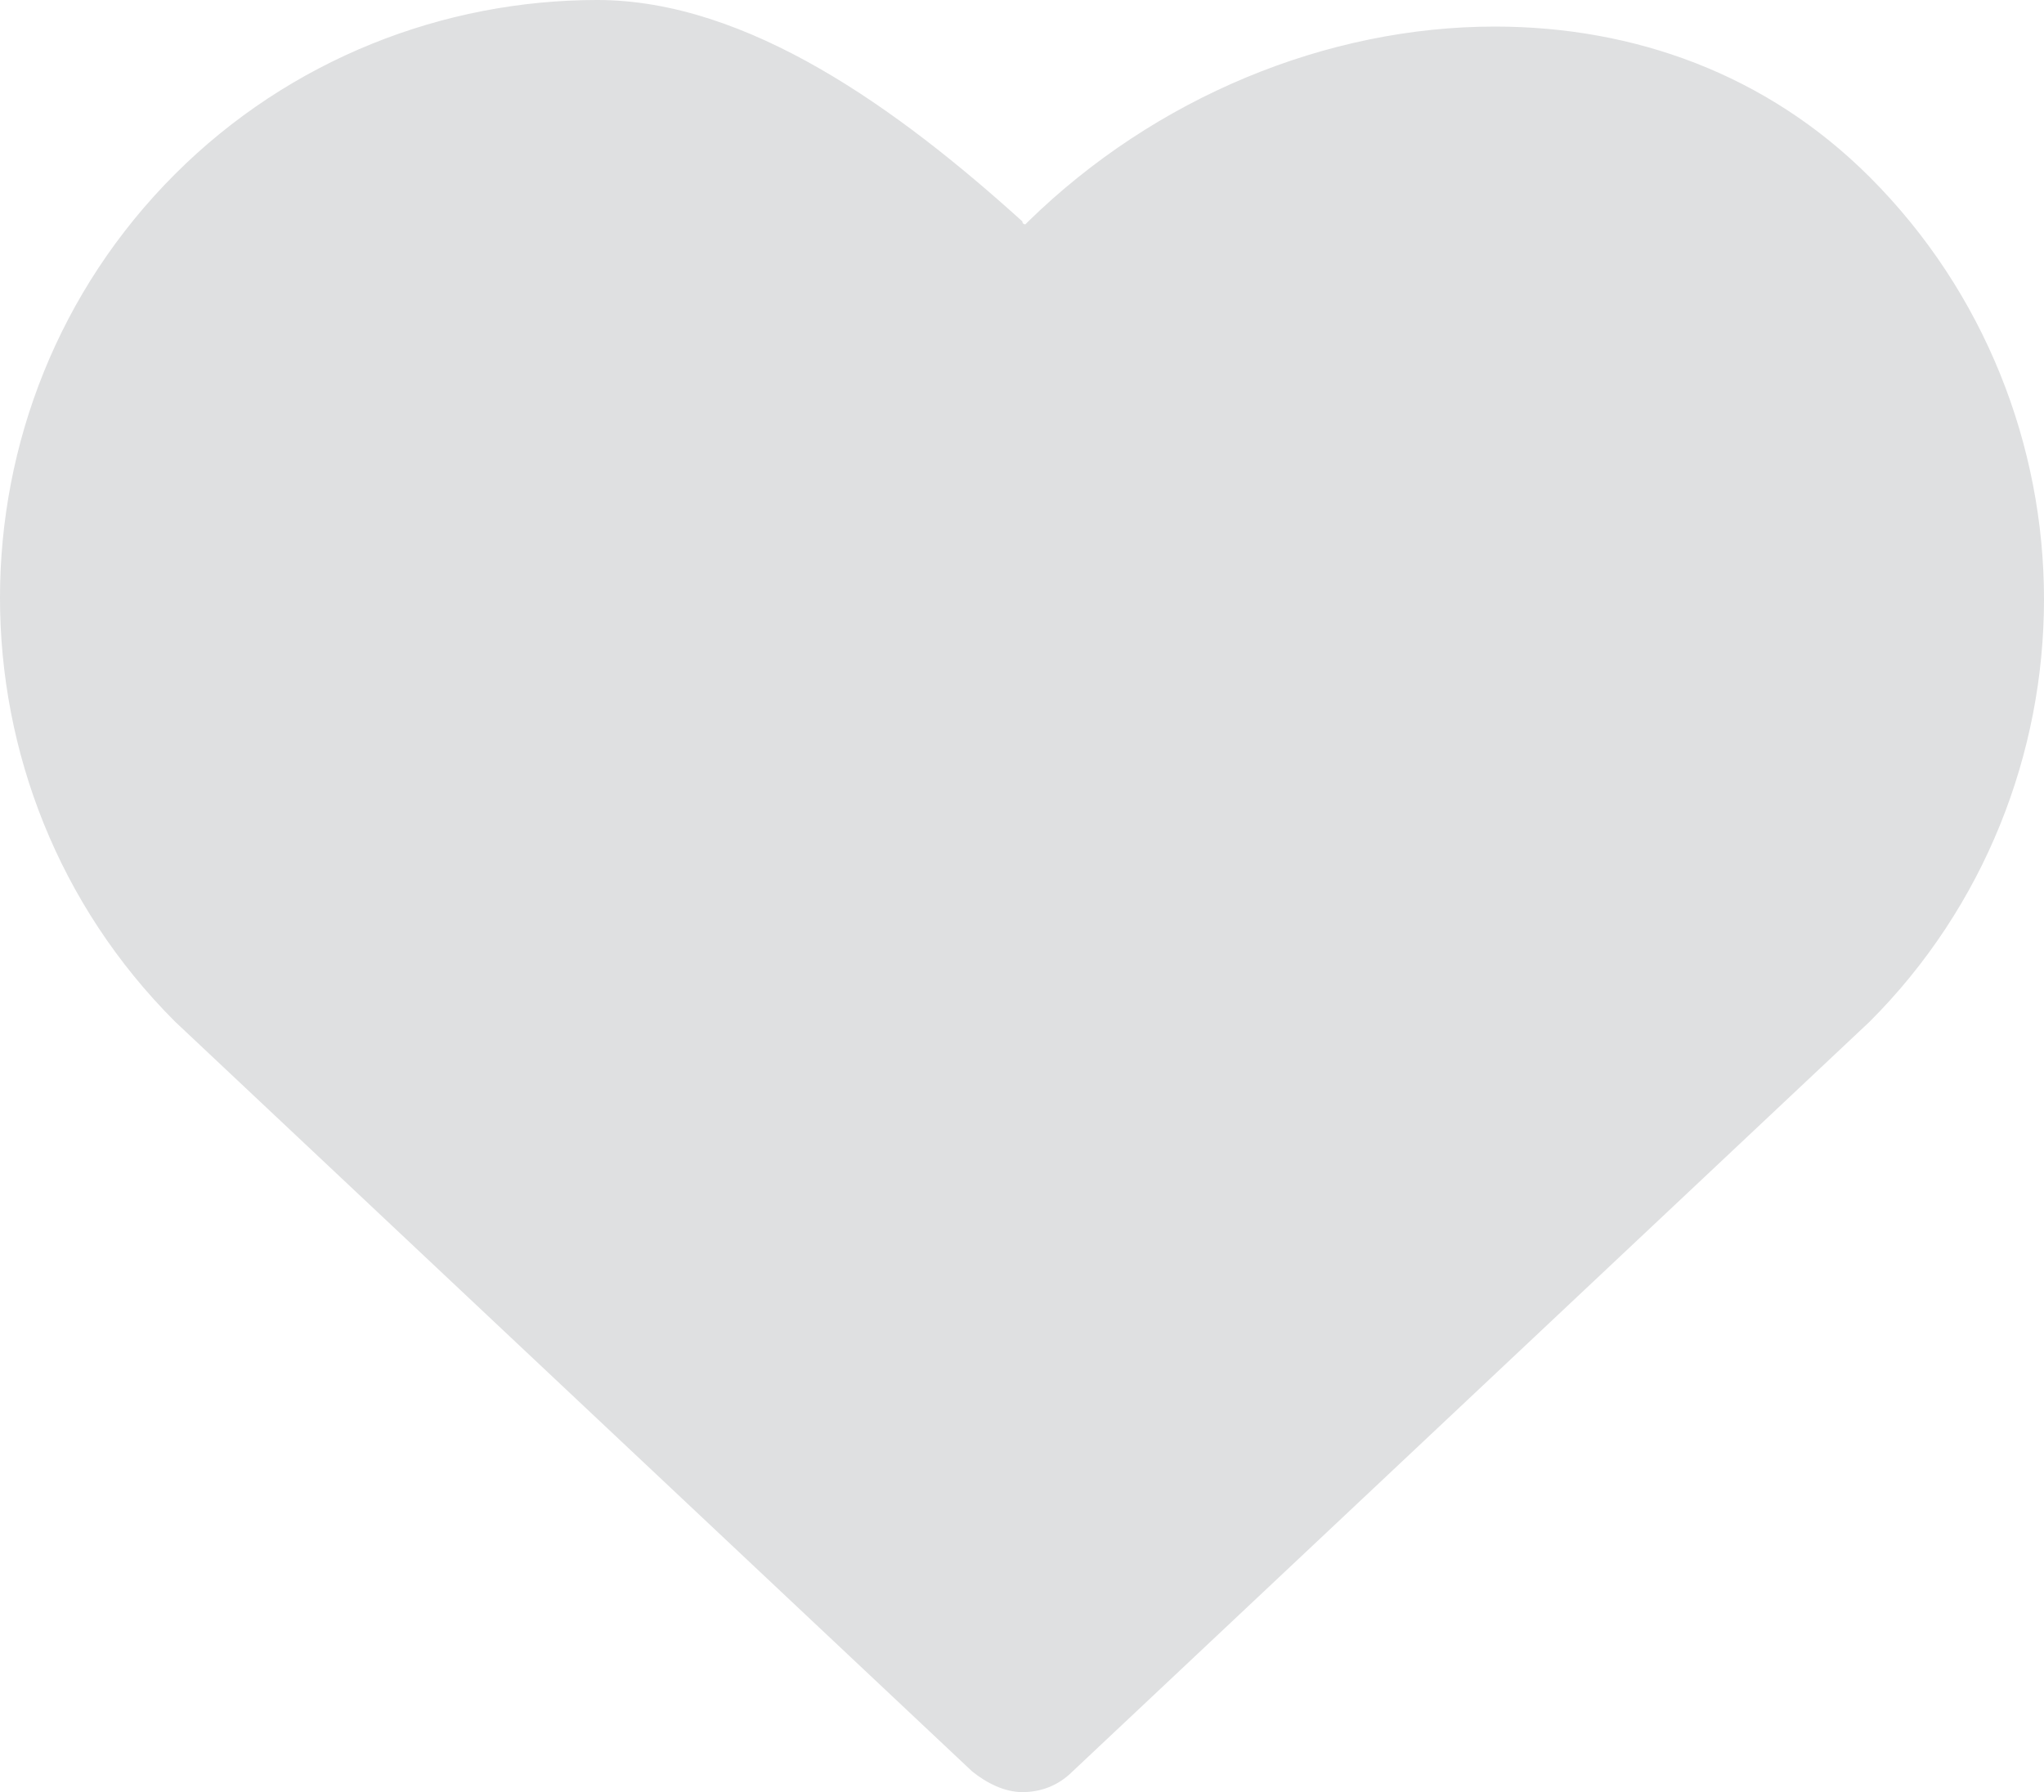 <?xml version="1.0" encoding="UTF-8" standalone="no"?>
<svg
   xmlns:dc="http://purl.org/dc/elements/1.1/"
   xmlns:cc="http://creativecommons.org/ns#"
   xmlns:rdf="http://www.w3.org/1999/02/22-rdf-syntax-ns#"
   xmlns:svg="http://www.w3.org/2000/svg"
   xmlns="http://www.w3.org/2000/svg"
   height="60.7"
   width="69.225"
   id="svg4"
   xml:space="preserve"
   style="fill:#dfe0e1"
   viewBox="0 0 69.225 60.7"
   y="0px"
   x="0px"
   version="1.1"><defs
     id="defs8" /><path
     id="path2"
     d="m 20.225,0 c -5.2,0 -10.4,2 -14.3,5.9 -7.9,7.9 -7.9,20.8 0,28.7 l 27,25.4 c 0.5,0.4 1.1,0.7 1.7,0.7 0.6,0 1.2,-0.2 1.7,-0.7 l 27,-25.4 c 3.9,-3.9 5.9,-9.1 5.9,-14.3 0,-5.2 -2,-10.4 -5.9,-14.3 -3.5,-3.5 -8,-5.1 -12.7,-5.1 -5.7,0 -11.5,2.4 -15.8,6.6 0,0 -0.1,0.1 -0.1,0.1 0,0 -0.1,0 -0.1,-0.1 -4.2,-3.8 -9.3,-7.5 -14.4,-7.5 z" /></svg>